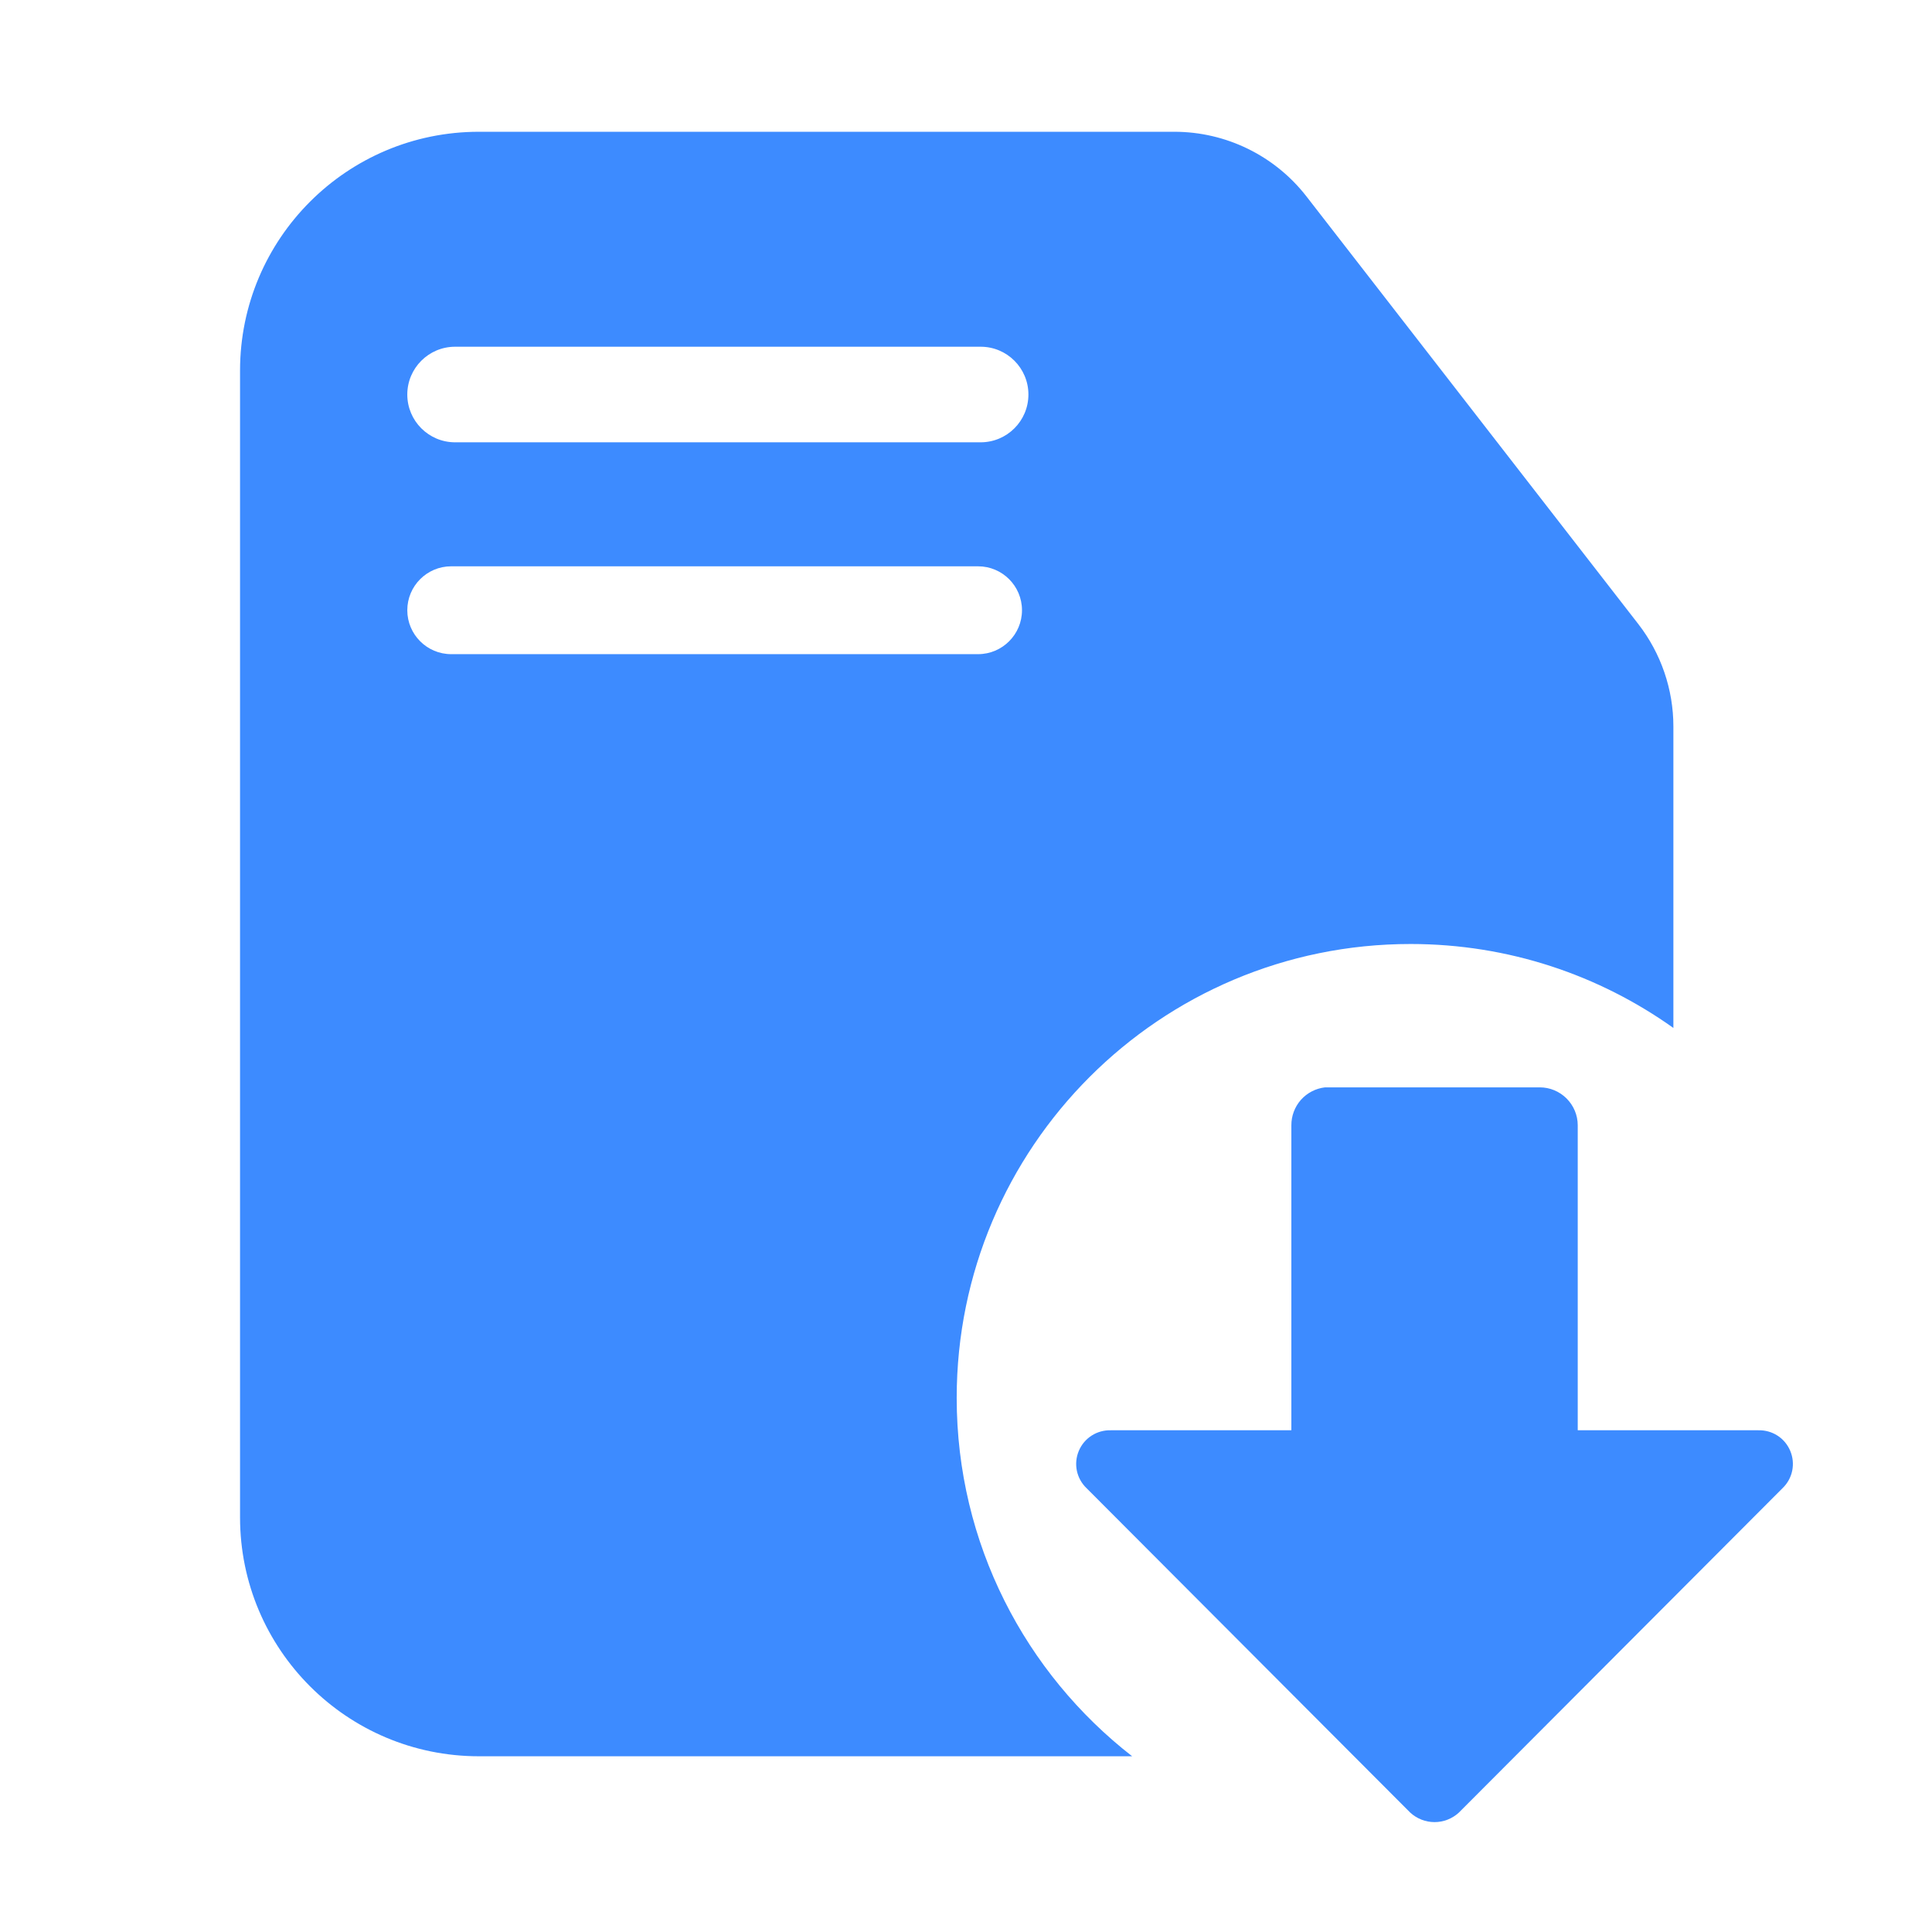 <svg width="49" height="49" viewBox="0 0 49 49" fill="none" xmlns="http://www.w3.org/2000/svg">
<path d="M39.053 27.578C39.308 27.578 39.552 27.68 39.732 27.86C39.913 28.041 40.015 28.285 40.015 28.54V36.275H44.59C44.763 36.27 44.934 36.316 45.079 36.409C45.225 36.502 45.338 36.638 45.405 36.798C45.472 36.957 45.489 37.133 45.454 37.303C45.419 37.472 45.332 37.627 45.207 37.746L37.001 45.971C36.833 46.126 36.612 46.213 36.384 46.213C36.155 46.213 35.934 46.126 35.766 45.971L27.56 37.746C27.434 37.627 27.348 37.472 27.312 37.303C27.277 37.133 27.294 36.957 27.361 36.798C27.428 36.638 27.542 36.502 27.688 36.409C27.833 36.316 28.004 36.27 28.177 36.275H32.752V28.54C32.751 28.303 32.837 28.073 32.994 27.895C33.152 27.718 33.37 27.605 33.605 27.578H39.053ZM29.784 3.342C31.094 3.342 32.331 3.947 33.135 4.982L41.551 15.827C42.128 16.571 42.441 17.485 42.441 18.427V26.071C40.56 24.732 38.261 23.942 35.775 23.942C29.418 23.942 24.264 29.096 24.264 35.454C24.264 39.15 26.007 42.437 28.714 44.543H12.146C8.8 44.543 6.088 41.83 6.088 38.483V9.4C6.088 6.054 8.8 3.342 12.146 3.342H29.784ZM11.443 14.363C10.829 14.363 10.33 14.862 10.33 15.477C10.33 16.091 10.829 16.591 11.443 16.591H24.806C25.421 16.591 25.92 16.091 25.92 15.477C25.92 14.862 25.421 14.363 24.806 14.363H11.443ZM11.542 8.794C10.873 8.794 10.33 9.337 10.33 10.006C10.33 10.675 10.873 11.218 11.542 11.218H24.872C25.541 11.217 26.083 10.675 26.083 10.006C26.083 9.337 25.541 8.794 24.872 8.794H11.542Z" fill="#3D8BFF"/>
</svg>

